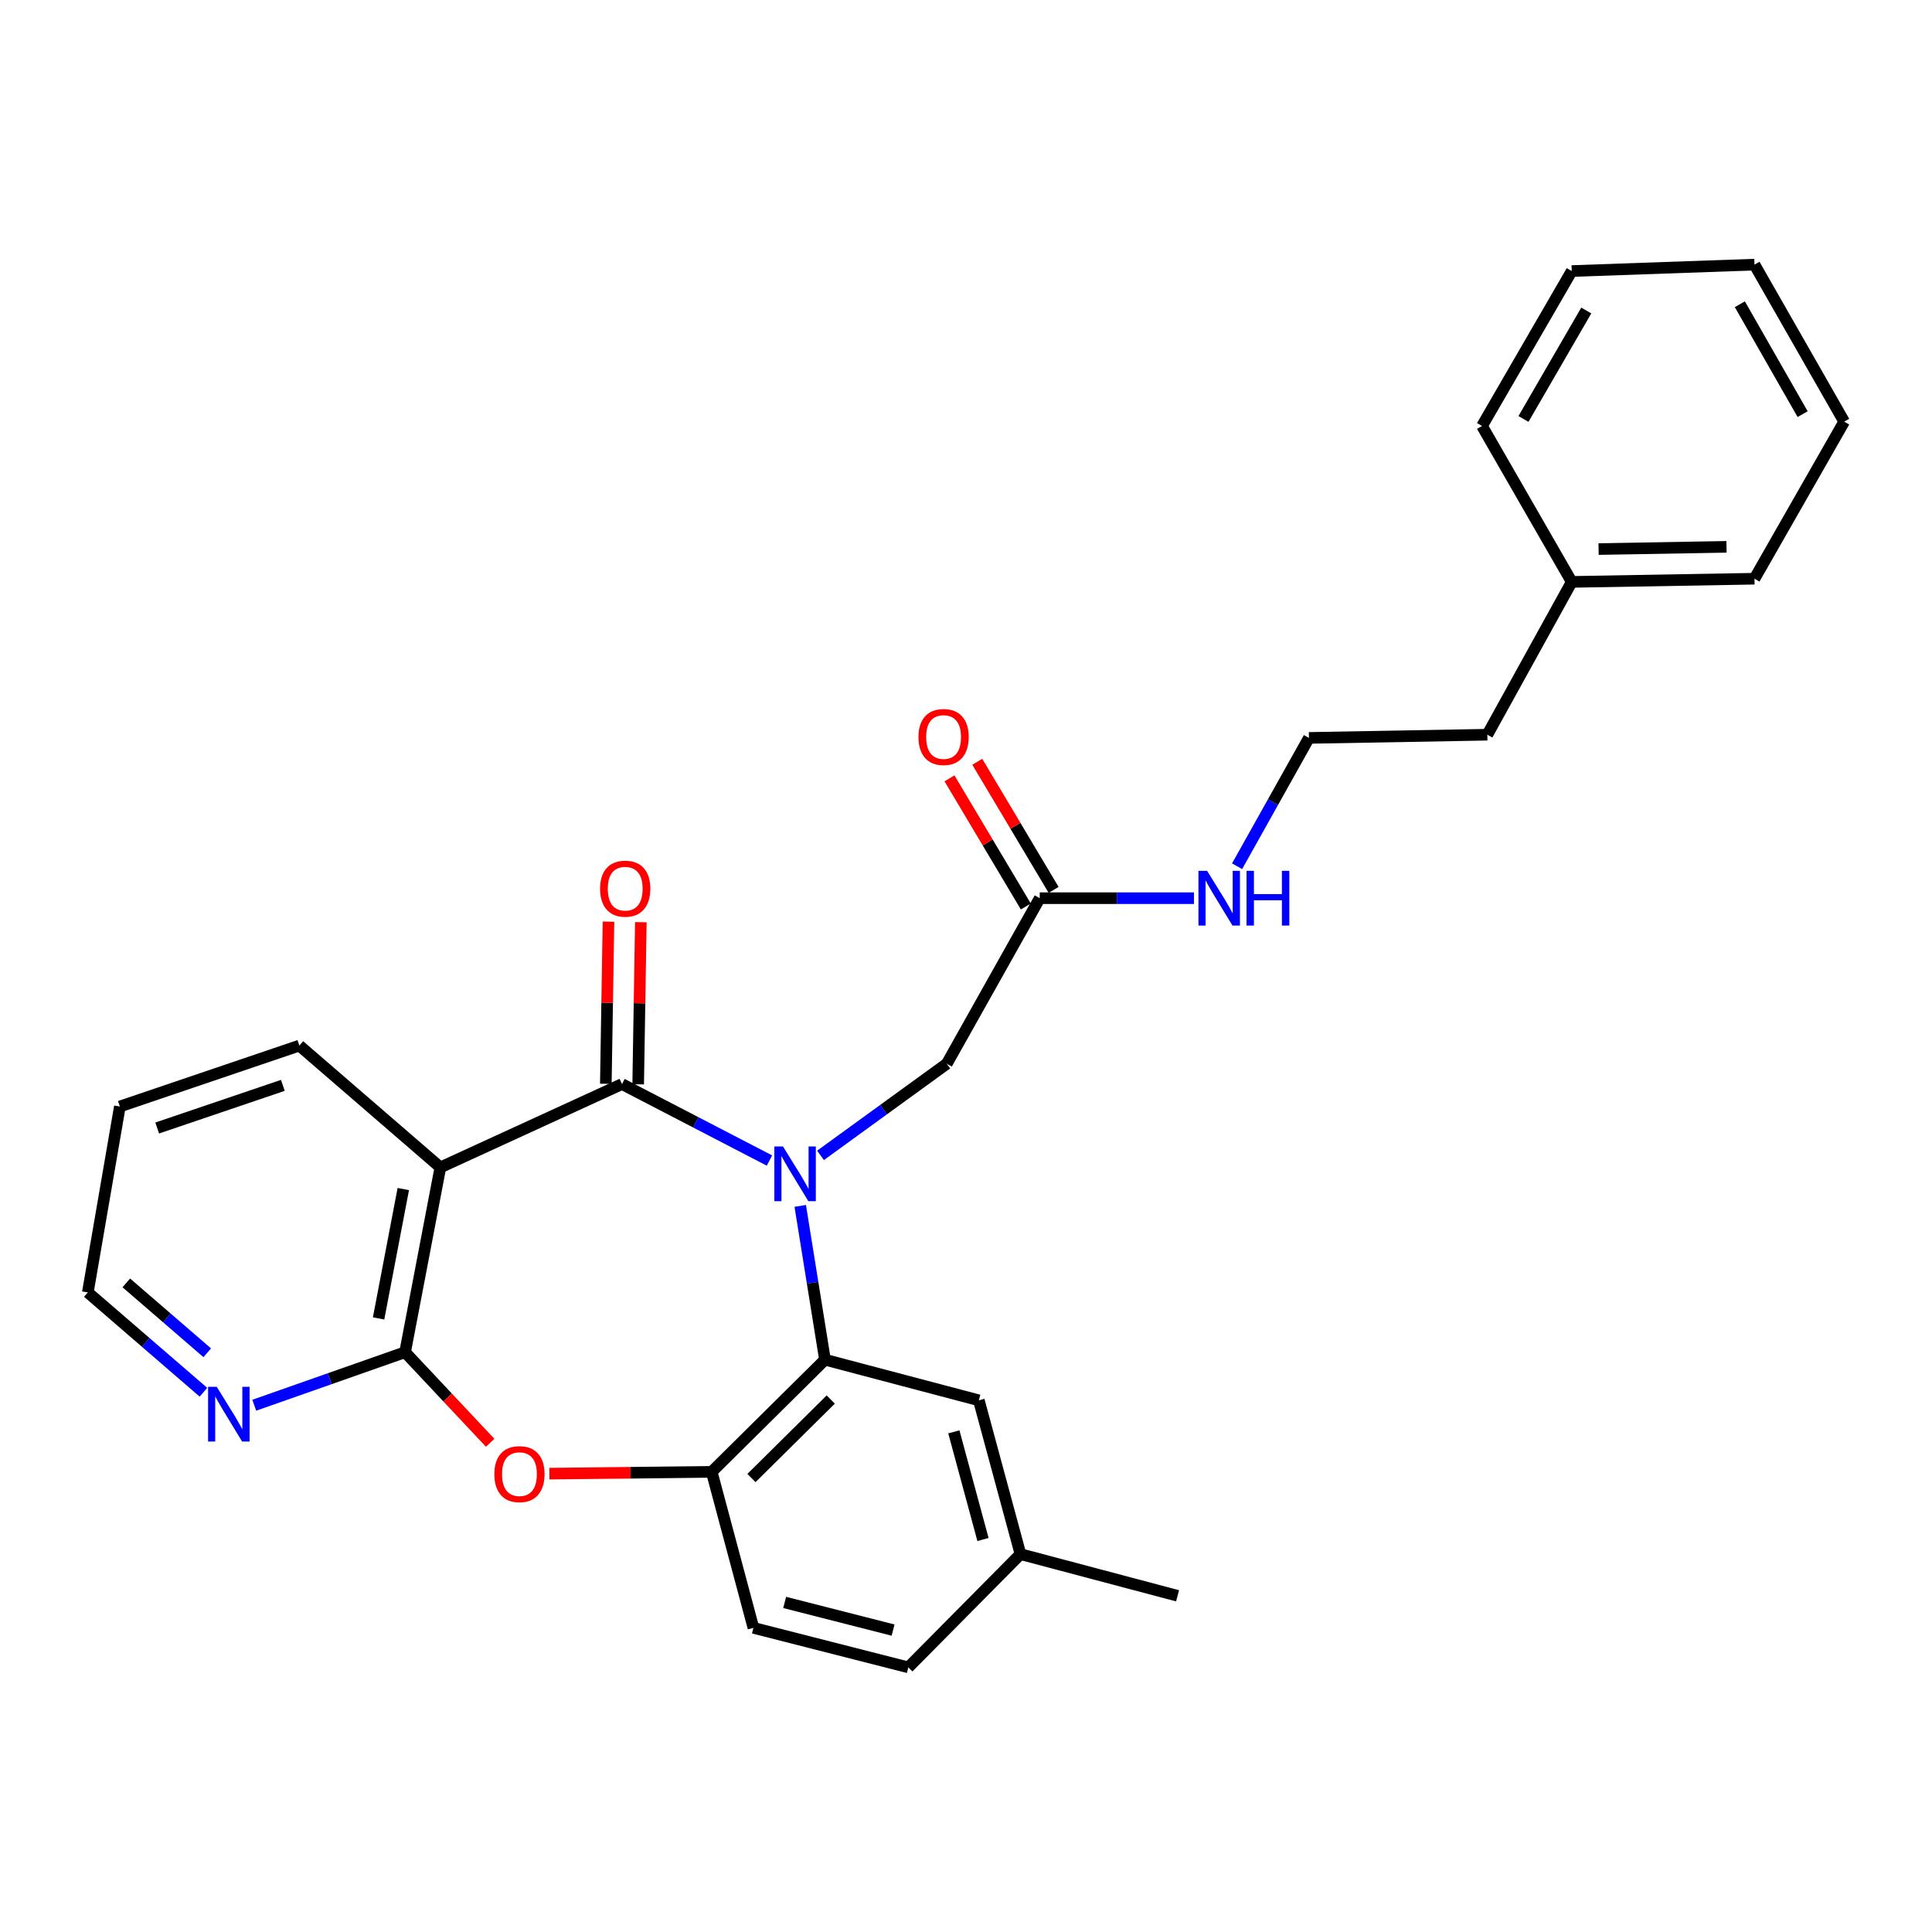 <?xml version='1.0' encoding='iso-8859-1'?>
<svg version='1.1' baseProfile='full'
              xmlns='http://www.w3.org/2000/svg'
                      xmlns:rdkit='http://www.rdkit.org/xml'
                      xmlns:xlink='http://www.w3.org/1999/xlink'
                  xml:space='preserve'
width='1000px' height='1000px' viewBox='0 0 1000 1000'>
<!-- END OF HEADER -->
<rect style='opacity:1.0;fill:#FFFFFF;stroke:none' width='1000' height='1000' x='0' y='0'> </rect>
<path class='bond-0' d='M 398.27,600.692 L 360.109,580.902' style='fill:none;fill-rule:evenodd;stroke:#0000FF;stroke-width:6px;stroke-linecap:butt;stroke-linejoin:miter;stroke-opacity:1' />
<path class='bond-0' d='M 360.109,580.902 L 321.948,561.112' style='fill:none;fill-rule:evenodd;stroke:#000000;stroke-width:6px;stroke-linecap:butt;stroke-linejoin:miter;stroke-opacity:1' />
<path class='bond-2' d='M 414.202,624.166 L 420.604,663.972' style='fill:none;fill-rule:evenodd;stroke:#0000FF;stroke-width:6px;stroke-linecap:butt;stroke-linejoin:miter;stroke-opacity:1' />
<path class='bond-2' d='M 420.604,663.972 L 427.006,703.779' style='fill:none;fill-rule:evenodd;stroke:#000000;stroke-width:6px;stroke-linecap:butt;stroke-linejoin:miter;stroke-opacity:1' />
<path class='bond-6' d='M 424.698,598.018 L 457.376,574.308' style='fill:none;fill-rule:evenodd;stroke:#0000FF;stroke-width:6px;stroke-linecap:butt;stroke-linejoin:miter;stroke-opacity:1' />
<path class='bond-6' d='M 457.376,574.308 L 490.053,550.598' style='fill:none;fill-rule:evenodd;stroke:#000000;stroke-width:6px;stroke-linecap:butt;stroke-linejoin:miter;stroke-opacity:1' />
<path class='bond-1' d='M 321.948,561.112 L 227.935,604.248' style='fill:none;fill-rule:evenodd;stroke:#000000;stroke-width:6px;stroke-linecap:butt;stroke-linejoin:miter;stroke-opacity:1' />
<path class='bond-9' d='M 330.321,561.249 L 331.008,519.287' style='fill:none;fill-rule:evenodd;stroke:#000000;stroke-width:6px;stroke-linecap:butt;stroke-linejoin:miter;stroke-opacity:1' />
<path class='bond-9' d='M 331.008,519.287 L 331.695,477.325' style='fill:none;fill-rule:evenodd;stroke:#FF0000;stroke-width:6px;stroke-linecap:butt;stroke-linejoin:miter;stroke-opacity:1' />
<path class='bond-9' d='M 313.575,560.975 L 314.262,519.013' style='fill:none;fill-rule:evenodd;stroke:#000000;stroke-width:6px;stroke-linecap:butt;stroke-linejoin:miter;stroke-opacity:1' />
<path class='bond-9' d='M 314.262,519.013 L 314.949,477.051' style='fill:none;fill-rule:evenodd;stroke:#FF0000;stroke-width:6px;stroke-linecap:butt;stroke-linejoin:miter;stroke-opacity:1' />
<path class='bond-3' d='M 227.935,604.248 L 209.67,699.899' style='fill:none;fill-rule:evenodd;stroke:#000000;stroke-width:6px;stroke-linecap:butt;stroke-linejoin:miter;stroke-opacity:1' />
<path class='bond-3' d='M 208.745,615.454 L 195.959,682.41' style='fill:none;fill-rule:evenodd;stroke:#000000;stroke-width:6px;stroke-linecap:butt;stroke-linejoin:miter;stroke-opacity:1' />
<path class='bond-15' d='M 227.935,604.248 L 154.96,541.191' style='fill:none;fill-rule:evenodd;stroke:#000000;stroke-width:6px;stroke-linecap:butt;stroke-linejoin:miter;stroke-opacity:1' />
<path class='bond-5' d='M 427.006,703.779 L 368.378,761.83' style='fill:none;fill-rule:evenodd;stroke:#000000;stroke-width:6px;stroke-linecap:butt;stroke-linejoin:miter;stroke-opacity:1' />
<path class='bond-5' d='M 429.996,724.388 L 388.956,765.023' style='fill:none;fill-rule:evenodd;stroke:#000000;stroke-width:6px;stroke-linecap:butt;stroke-linejoin:miter;stroke-opacity:1' />
<path class='bond-10' d='M 427.006,703.779 L 506.643,724.807' style='fill:none;fill-rule:evenodd;stroke:#000000;stroke-width:6px;stroke-linecap:butt;stroke-linejoin:miter;stroke-opacity:1' />
<path class='bond-7' d='M 209.67,699.899 L 170.638,713.622' style='fill:none;fill-rule:evenodd;stroke:#000000;stroke-width:6px;stroke-linecap:butt;stroke-linejoin:miter;stroke-opacity:1' />
<path class='bond-7' d='M 170.638,713.622 L 131.606,727.345' style='fill:none;fill-rule:evenodd;stroke:#0000FF;stroke-width:6px;stroke-linecap:butt;stroke-linejoin:miter;stroke-opacity:1' />
<path class='bond-28' d='M 209.67,699.899 L 231.687,723.341' style='fill:none;fill-rule:evenodd;stroke:#000000;stroke-width:6px;stroke-linecap:butt;stroke-linejoin:miter;stroke-opacity:1' />
<path class='bond-28' d='M 231.687,723.341 L 253.704,746.784' style='fill:none;fill-rule:evenodd;stroke:#FF0000;stroke-width:6px;stroke-linecap:butt;stroke-linejoin:miter;stroke-opacity:1' />
<path class='bond-4' d='M 284.354,762.757 L 326.366,762.293' style='fill:none;fill-rule:evenodd;stroke:#FF0000;stroke-width:6px;stroke-linecap:butt;stroke-linejoin:miter;stroke-opacity:1' />
<path class='bond-4' d='M 326.366,762.293 L 368.378,761.83' style='fill:none;fill-rule:evenodd;stroke:#000000;stroke-width:6px;stroke-linecap:butt;stroke-linejoin:miter;stroke-opacity:1' />
<path class='bond-11' d='M 368.378,761.83 L 389.974,842.575' style='fill:none;fill-rule:evenodd;stroke:#000000;stroke-width:6px;stroke-linecap:butt;stroke-linejoin:miter;stroke-opacity:1' />
<path class='bond-8' d='M 490.053,550.598 L 538.158,464.903' style='fill:none;fill-rule:evenodd;stroke:#000000;stroke-width:6px;stroke-linecap:butt;stroke-linejoin:miter;stroke-opacity:1' />
<path class='bond-30' d='M 105.298,720.618 L 75.376,694.785' style='fill:none;fill-rule:evenodd;stroke:#0000FF;stroke-width:6px;stroke-linecap:butt;stroke-linejoin:miter;stroke-opacity:1' />
<path class='bond-30' d='M 75.376,694.785 L 45.455,668.952' style='fill:none;fill-rule:evenodd;stroke:#000000;stroke-width:6px;stroke-linecap:butt;stroke-linejoin:miter;stroke-opacity:1' />
<path class='bond-30' d='M 107.266,700.191 L 86.321,682.108' style='fill:none;fill-rule:evenodd;stroke:#0000FF;stroke-width:6px;stroke-linecap:butt;stroke-linejoin:miter;stroke-opacity:1' />
<path class='bond-30' d='M 86.321,682.108 L 65.376,664.025' style='fill:none;fill-rule:evenodd;stroke:#000000;stroke-width:6px;stroke-linecap:butt;stroke-linejoin:miter;stroke-opacity:1' />
<path class='bond-12' d='M 545.352,460.617 L 525.593,427.458' style='fill:none;fill-rule:evenodd;stroke:#000000;stroke-width:6px;stroke-linecap:butt;stroke-linejoin:miter;stroke-opacity:1' />
<path class='bond-12' d='M 525.593,427.458 L 505.834,394.299' style='fill:none;fill-rule:evenodd;stroke:#FF0000;stroke-width:6px;stroke-linecap:butt;stroke-linejoin:miter;stroke-opacity:1' />
<path class='bond-12' d='M 530.964,469.19 L 511.205,436.031' style='fill:none;fill-rule:evenodd;stroke:#000000;stroke-width:6px;stroke-linecap:butt;stroke-linejoin:miter;stroke-opacity:1' />
<path class='bond-12' d='M 511.205,436.031 L 491.447,402.872' style='fill:none;fill-rule:evenodd;stroke:#FF0000;stroke-width:6px;stroke-linecap:butt;stroke-linejoin:miter;stroke-opacity:1' />
<path class='bond-13' d='M 538.158,464.903 L 578.075,464.903' style='fill:none;fill-rule:evenodd;stroke:#000000;stroke-width:6px;stroke-linecap:butt;stroke-linejoin:miter;stroke-opacity:1' />
<path class='bond-13' d='M 578.075,464.903 L 617.992,464.903' style='fill:none;fill-rule:evenodd;stroke:#0000FF;stroke-width:6px;stroke-linecap:butt;stroke-linejoin:miter;stroke-opacity:1' />
<path class='bond-14' d='M 506.643,724.807 L 528.193,804.417' style='fill:none;fill-rule:evenodd;stroke:#000000;stroke-width:6px;stroke-linecap:butt;stroke-linejoin:miter;stroke-opacity:1' />
<path class='bond-14' d='M 493.709,741.125 L 508.794,796.851' style='fill:none;fill-rule:evenodd;stroke:#000000;stroke-width:6px;stroke-linecap:butt;stroke-linejoin:miter;stroke-opacity:1' />
<path class='bond-29' d='M 389.974,842.575 L 470.142,863.026' style='fill:none;fill-rule:evenodd;stroke:#000000;stroke-width:6px;stroke-linecap:butt;stroke-linejoin:miter;stroke-opacity:1' />
<path class='bond-29' d='M 406.139,829.414 L 462.257,843.73' style='fill:none;fill-rule:evenodd;stroke:#000000;stroke-width:6px;stroke-linecap:butt;stroke-linejoin:miter;stroke-opacity:1' />
<path class='bond-17' d='M 640.313,448.366 L 658.908,415.155' style='fill:none;fill-rule:evenodd;stroke:#0000FF;stroke-width:6px;stroke-linecap:butt;stroke-linejoin:miter;stroke-opacity:1' />
<path class='bond-17' d='M 658.908,415.155 L 677.503,381.944' style='fill:none;fill-rule:evenodd;stroke:#000000;stroke-width:6px;stroke-linecap:butt;stroke-linejoin:miter;stroke-opacity:1' />
<path class='bond-16' d='M 528.193,804.417 L 470.142,863.026' style='fill:none;fill-rule:evenodd;stroke:#000000;stroke-width:6px;stroke-linecap:butt;stroke-linejoin:miter;stroke-opacity:1' />
<path class='bond-21' d='M 528.193,804.417 L 609.505,825.985' style='fill:none;fill-rule:evenodd;stroke:#000000;stroke-width:6px;stroke-linecap:butt;stroke-linejoin:miter;stroke-opacity:1' />
<path class='bond-24' d='M 154.96,541.191 L 62.044,572.724' style='fill:none;fill-rule:evenodd;stroke:#000000;stroke-width:6px;stroke-linecap:butt;stroke-linejoin:miter;stroke-opacity:1' />
<path class='bond-24' d='M 146.405,561.781 L 81.364,583.854' style='fill:none;fill-rule:evenodd;stroke:#000000;stroke-width:6px;stroke-linecap:butt;stroke-linejoin:miter;stroke-opacity:1' />
<path class='bond-20' d='M 677.503,381.944 L 769.841,380.288' style='fill:none;fill-rule:evenodd;stroke:#000000;stroke-width:6px;stroke-linecap:butt;stroke-linejoin:miter;stroke-opacity:1' />
<path class='bond-18' d='M 813.526,301.19 L 769.841,380.288' style='fill:none;fill-rule:evenodd;stroke:#000000;stroke-width:6px;stroke-linecap:butt;stroke-linejoin:miter;stroke-opacity:1' />
<path class='bond-22' d='M 813.526,301.19 L 908.116,299.543' style='fill:none;fill-rule:evenodd;stroke:#000000;stroke-width:6px;stroke-linecap:butt;stroke-linejoin:miter;stroke-opacity:1' />
<path class='bond-22' d='M 827.423,284.197 L 893.636,283.044' style='fill:none;fill-rule:evenodd;stroke:#000000;stroke-width:6px;stroke-linecap:butt;stroke-linejoin:miter;stroke-opacity:1' />
<path class='bond-23' d='M 813.526,301.19 L 767.087,220.482' style='fill:none;fill-rule:evenodd;stroke:#000000;stroke-width:6px;stroke-linecap:butt;stroke-linejoin:miter;stroke-opacity:1' />
<path class='bond-19' d='M 45.455,668.952 L 62.044,572.724' style='fill:none;fill-rule:evenodd;stroke:#000000;stroke-width:6px;stroke-linecap:butt;stroke-linejoin:miter;stroke-opacity:1' />
<path class='bond-26' d='M 908.116,299.543 L 954.545,218.249' style='fill:none;fill-rule:evenodd;stroke:#000000;stroke-width:6px;stroke-linecap:butt;stroke-linejoin:miter;stroke-opacity:1' />
<path class='bond-25' d='M 767.087,220.482 L 813.526,140.296' style='fill:none;fill-rule:evenodd;stroke:#000000;stroke-width:6px;stroke-linecap:butt;stroke-linejoin:miter;stroke-opacity:1' />
<path class='bond-25' d='M 788.546,216.848 L 821.053,160.717' style='fill:none;fill-rule:evenodd;stroke:#000000;stroke-width:6px;stroke-linecap:butt;stroke-linejoin:miter;stroke-opacity:1' />
<path class='bond-27' d='M 813.526,140.296 L 908.116,136.974' style='fill:none;fill-rule:evenodd;stroke:#000000;stroke-width:6px;stroke-linecap:butt;stroke-linejoin:miter;stroke-opacity:1' />
<path class='bond-31' d='M 954.545,218.249 L 908.116,136.974' style='fill:none;fill-rule:evenodd;stroke:#000000;stroke-width:6px;stroke-linecap:butt;stroke-linejoin:miter;stroke-opacity:1' />
<path class='bond-31' d='M 933.038,214.366 L 900.538,157.473' style='fill:none;fill-rule:evenodd;stroke:#000000;stroke-width:6px;stroke-linecap:butt;stroke-linejoin:miter;stroke-opacity:1' />
<path  class='atom-0' d='M 405.272 593.41
L 414.552 608.41
Q 415.472 609.89, 416.952 612.57
Q 418.432 615.25, 418.512 615.41
L 418.512 593.41
L 422.272 593.41
L 422.272 621.73
L 418.392 621.73
L 408.432 605.33
Q 407.272 603.41, 406.032 601.21
Q 404.832 599.01, 404.472 598.33
L 404.472 621.73
L 400.792 621.73
L 400.792 593.41
L 405.272 593.41
' fill='#0000FF'/>
<path  class='atom-5' d='M 255.866 763.008
Q 255.866 756.208, 259.226 752.408
Q 262.586 748.608, 268.866 748.608
Q 275.146 748.608, 278.506 752.408
Q 281.866 756.208, 281.866 763.008
Q 281.866 769.888, 278.466 773.808
Q 275.066 777.688, 268.866 777.688
Q 262.626 777.688, 259.226 773.808
Q 255.866 769.928, 255.866 763.008
M 268.866 774.488
Q 273.186 774.488, 275.506 771.608
Q 277.866 768.688, 277.866 763.008
Q 277.866 757.448, 275.506 754.648
Q 273.186 751.808, 268.866 751.808
Q 264.546 751.808, 262.186 754.608
Q 259.866 757.408, 259.866 763.008
Q 259.866 768.728, 262.186 771.608
Q 264.546 774.488, 268.866 774.488
' fill='#FF0000'/>
<path  class='atom-8' d='M 112.189 717.812
L 121.469 732.812
Q 122.389 734.292, 123.869 736.972
Q 125.349 739.652, 125.429 739.812
L 125.429 717.812
L 129.189 717.812
L 129.189 746.132
L 125.309 746.132
L 115.349 729.732
Q 114.189 727.812, 112.949 725.612
Q 111.749 723.412, 111.389 722.732
L 111.389 746.132
L 107.709 746.132
L 107.709 717.812
L 112.189 717.812
' fill='#0000FF'/>
<path  class='atom-10' d='M 310.605 459.977
Q 310.605 453.177, 313.965 449.377
Q 317.325 445.577, 323.605 445.577
Q 329.885 445.577, 333.245 449.377
Q 336.605 453.177, 336.605 459.977
Q 336.605 466.857, 333.205 470.777
Q 329.805 474.657, 323.605 474.657
Q 317.365 474.657, 313.965 470.777
Q 310.605 466.897, 310.605 459.977
M 323.605 471.457
Q 327.925 471.457, 330.245 468.577
Q 332.605 465.657, 332.605 459.977
Q 332.605 454.417, 330.245 451.617
Q 327.925 448.777, 323.605 448.777
Q 319.285 448.777, 316.925 451.577
Q 314.605 454.377, 314.605 459.977
Q 314.605 465.697, 316.925 468.577
Q 319.285 471.457, 323.605 471.457
' fill='#FF0000'/>
<path  class='atom-13' d='M 475.397 381.475
Q 475.397 374.675, 478.757 370.875
Q 482.117 367.075, 488.397 367.075
Q 494.677 367.075, 498.037 370.875
Q 501.397 374.675, 501.397 381.475
Q 501.397 388.355, 497.997 392.275
Q 494.597 396.155, 488.397 396.155
Q 482.157 396.155, 478.757 392.275
Q 475.397 388.395, 475.397 381.475
M 488.397 392.955
Q 492.717 392.955, 495.037 390.075
Q 497.397 387.155, 497.397 381.475
Q 497.397 375.915, 495.037 373.115
Q 492.717 370.275, 488.397 370.275
Q 484.077 370.275, 481.717 373.075
Q 479.397 375.875, 479.397 381.475
Q 479.397 387.195, 481.717 390.075
Q 484.077 392.955, 488.397 392.955
' fill='#FF0000'/>
<path  class='atom-14' d='M 624.794 450.743
L 634.074 465.743
Q 634.994 467.223, 636.474 469.903
Q 637.954 472.583, 638.034 472.743
L 638.034 450.743
L 641.794 450.743
L 641.794 479.063
L 637.914 479.063
L 627.954 462.663
Q 626.794 460.743, 625.554 458.543
Q 624.354 456.343, 623.994 455.663
L 623.994 479.063
L 620.314 479.063
L 620.314 450.743
L 624.794 450.743
' fill='#0000FF'/>
<path  class='atom-14' d='M 645.194 450.743
L 649.034 450.743
L 649.034 462.783
L 663.514 462.783
L 663.514 450.743
L 667.354 450.743
L 667.354 479.063
L 663.514 479.063
L 663.514 465.983
L 649.034 465.983
L 649.034 479.063
L 645.194 479.063
L 645.194 450.743
' fill='#0000FF'/>
</svg>
